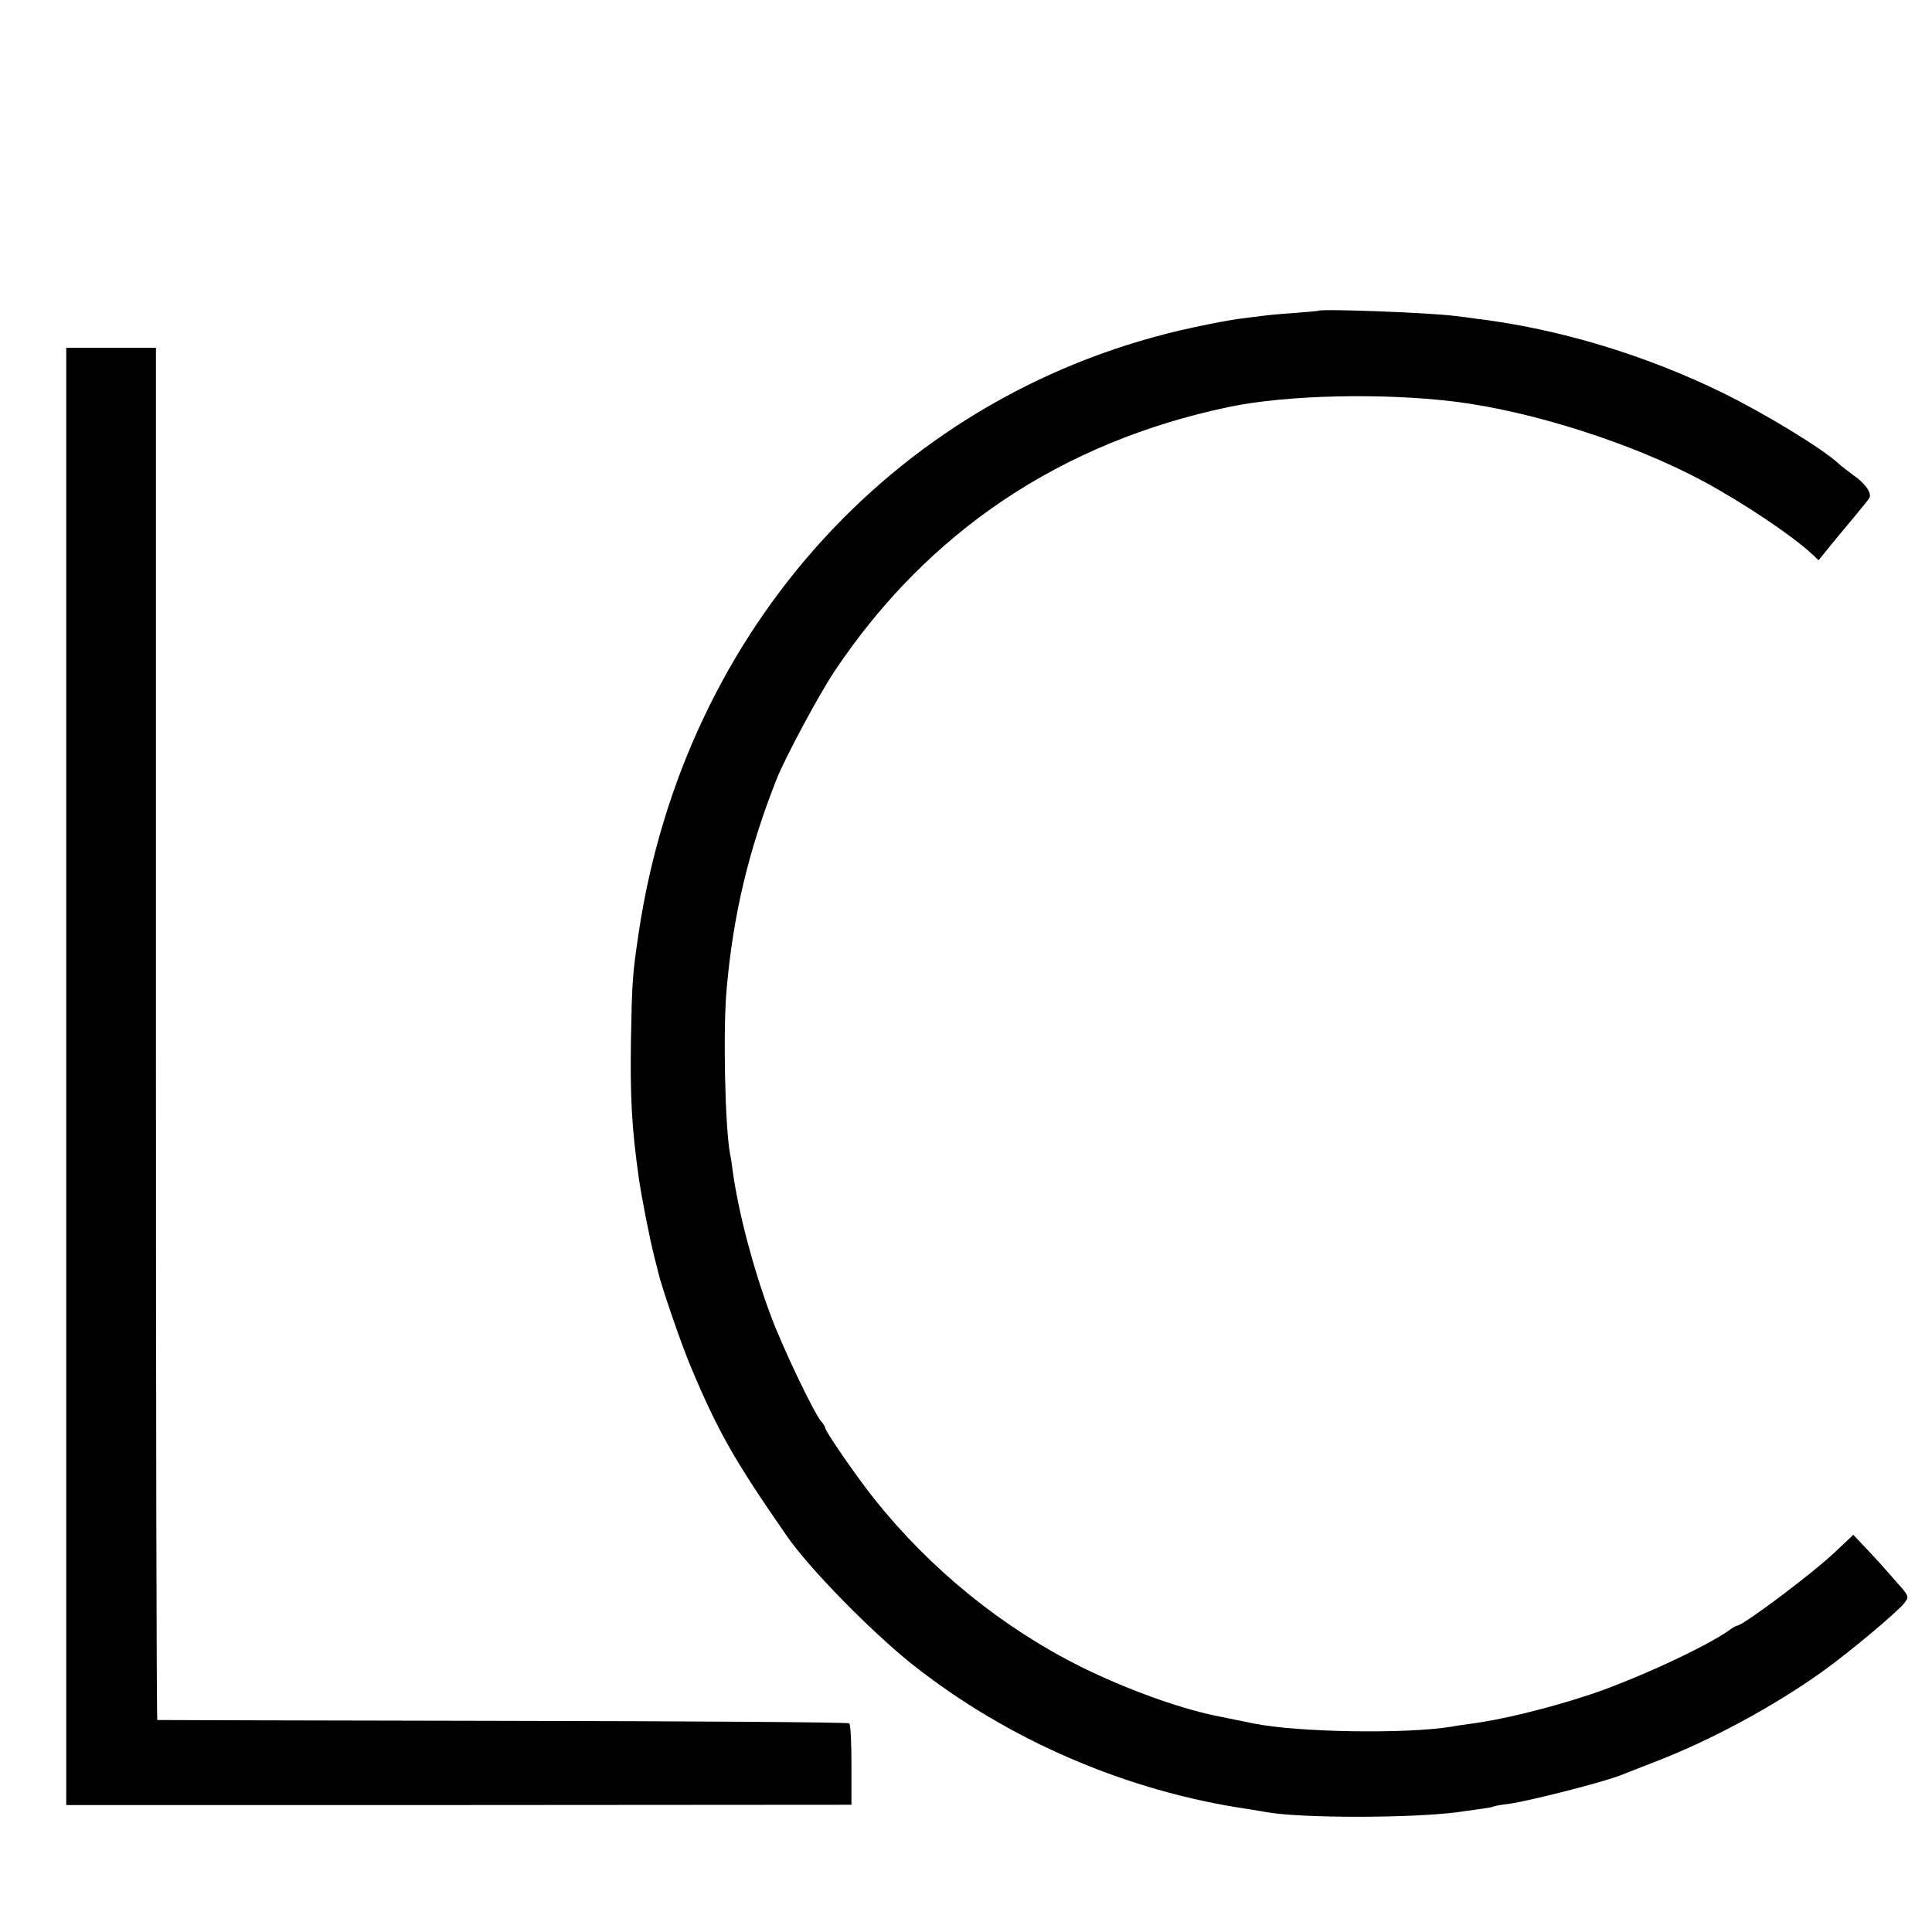<?xml version="1.0" standalone="no"?>
<!DOCTYPE svg PUBLIC "-//W3C//DTD SVG 20010904//EN"
 "http://www.w3.org/TR/2001/REC-SVG-20010904/DTD/svg10.dtd">
<svg version="1.0" xmlns="http://www.w3.org/2000/svg"
 width="700pt" height="700pt" viewBox="0 0 700 700"
 preserveAspectRatio="xMidYMid meet">
<g transform="translate(0,700) scale(0.1,-0.1)"
fill="#000000" stroke="none">
<path d="M4777 5874 c-1 -1 -40 -4 -87 -8 -47 -3 -101 -8 -120 -11 -19 -2 -55
-7 -80 -10 -25 -3 -99 -17 -165 -31 -1059 -227 -1845 -1084 -2011 -2194 -23
-155 -24 -177 -28 -390 -3 -207 3 -316 28 -495 11 -76 41 -228 57 -290 6 -22
12 -47 14 -55 9 -43 82 -257 117 -340 99 -236 158 -340 348 -614 82 -119 305
-346 455 -466 347 -275 779 -461 1220 -525 22 -4 51 -8 65 -11 126 -22 519
-22 690 0 86 12 124 17 129 20 3 2 29 7 56 10 78 11 341 78 410 105 11 5 70
27 130 51 198 77 422 198 597 323 99 71 270 214 298 249 18 24 18 24 -34 82
-28 33 -73 83 -101 112 l-50 53 -67 -63 c-81 -77 -333 -266 -354 -266 -3 0
-18 -8 -32 -19 -86 -60 -339 -177 -502 -231 -147 -49 -323 -92 -435 -106 -22
-3 -51 -7 -65 -10 -165 -27 -553 -21 -715 11 -21 4 -102 21 -143 29 -138 29
-326 98 -486 177 -286 143 -546 354 -749 609 -62 78 -177 244 -177 256 0 4 -6
15 -14 23 -26 29 -143 274 -184 386 -63 169 -116 370 -137 520 -3 23 -7 52
-10 65 -18 94 -26 450 -12 600 24 267 79 499 180 755 31 79 155 310 212 395
338 505 822 829 1430 956 207 43 552 51 815 19 282 -35 647 -152 900 -288 150
-81 324 -198 397 -266 l22 -21 51 63 c28 34 68 82 88 106 20 24 41 50 45 57
10 17 -16 54 -59 83 -16 12 -40 30 -51 40 -57 54 -266 181 -418 256 -281 138
-597 234 -895 270 -25 4 -59 8 -77 10 -87 12 -486 27 -496 19z"/>
<path d="M240 3100 l0 -2640 1423 0 1422 1 0 144 c0 79 -3 147 -8 151 -4 4
-568 8 -1255 9 -686 1 -1249 3 -1252 3 -3 1 -5 1120 -5 2487 l0 2485 -162 0
-163 0 0 -2640z"/>
</g>
</svg>
